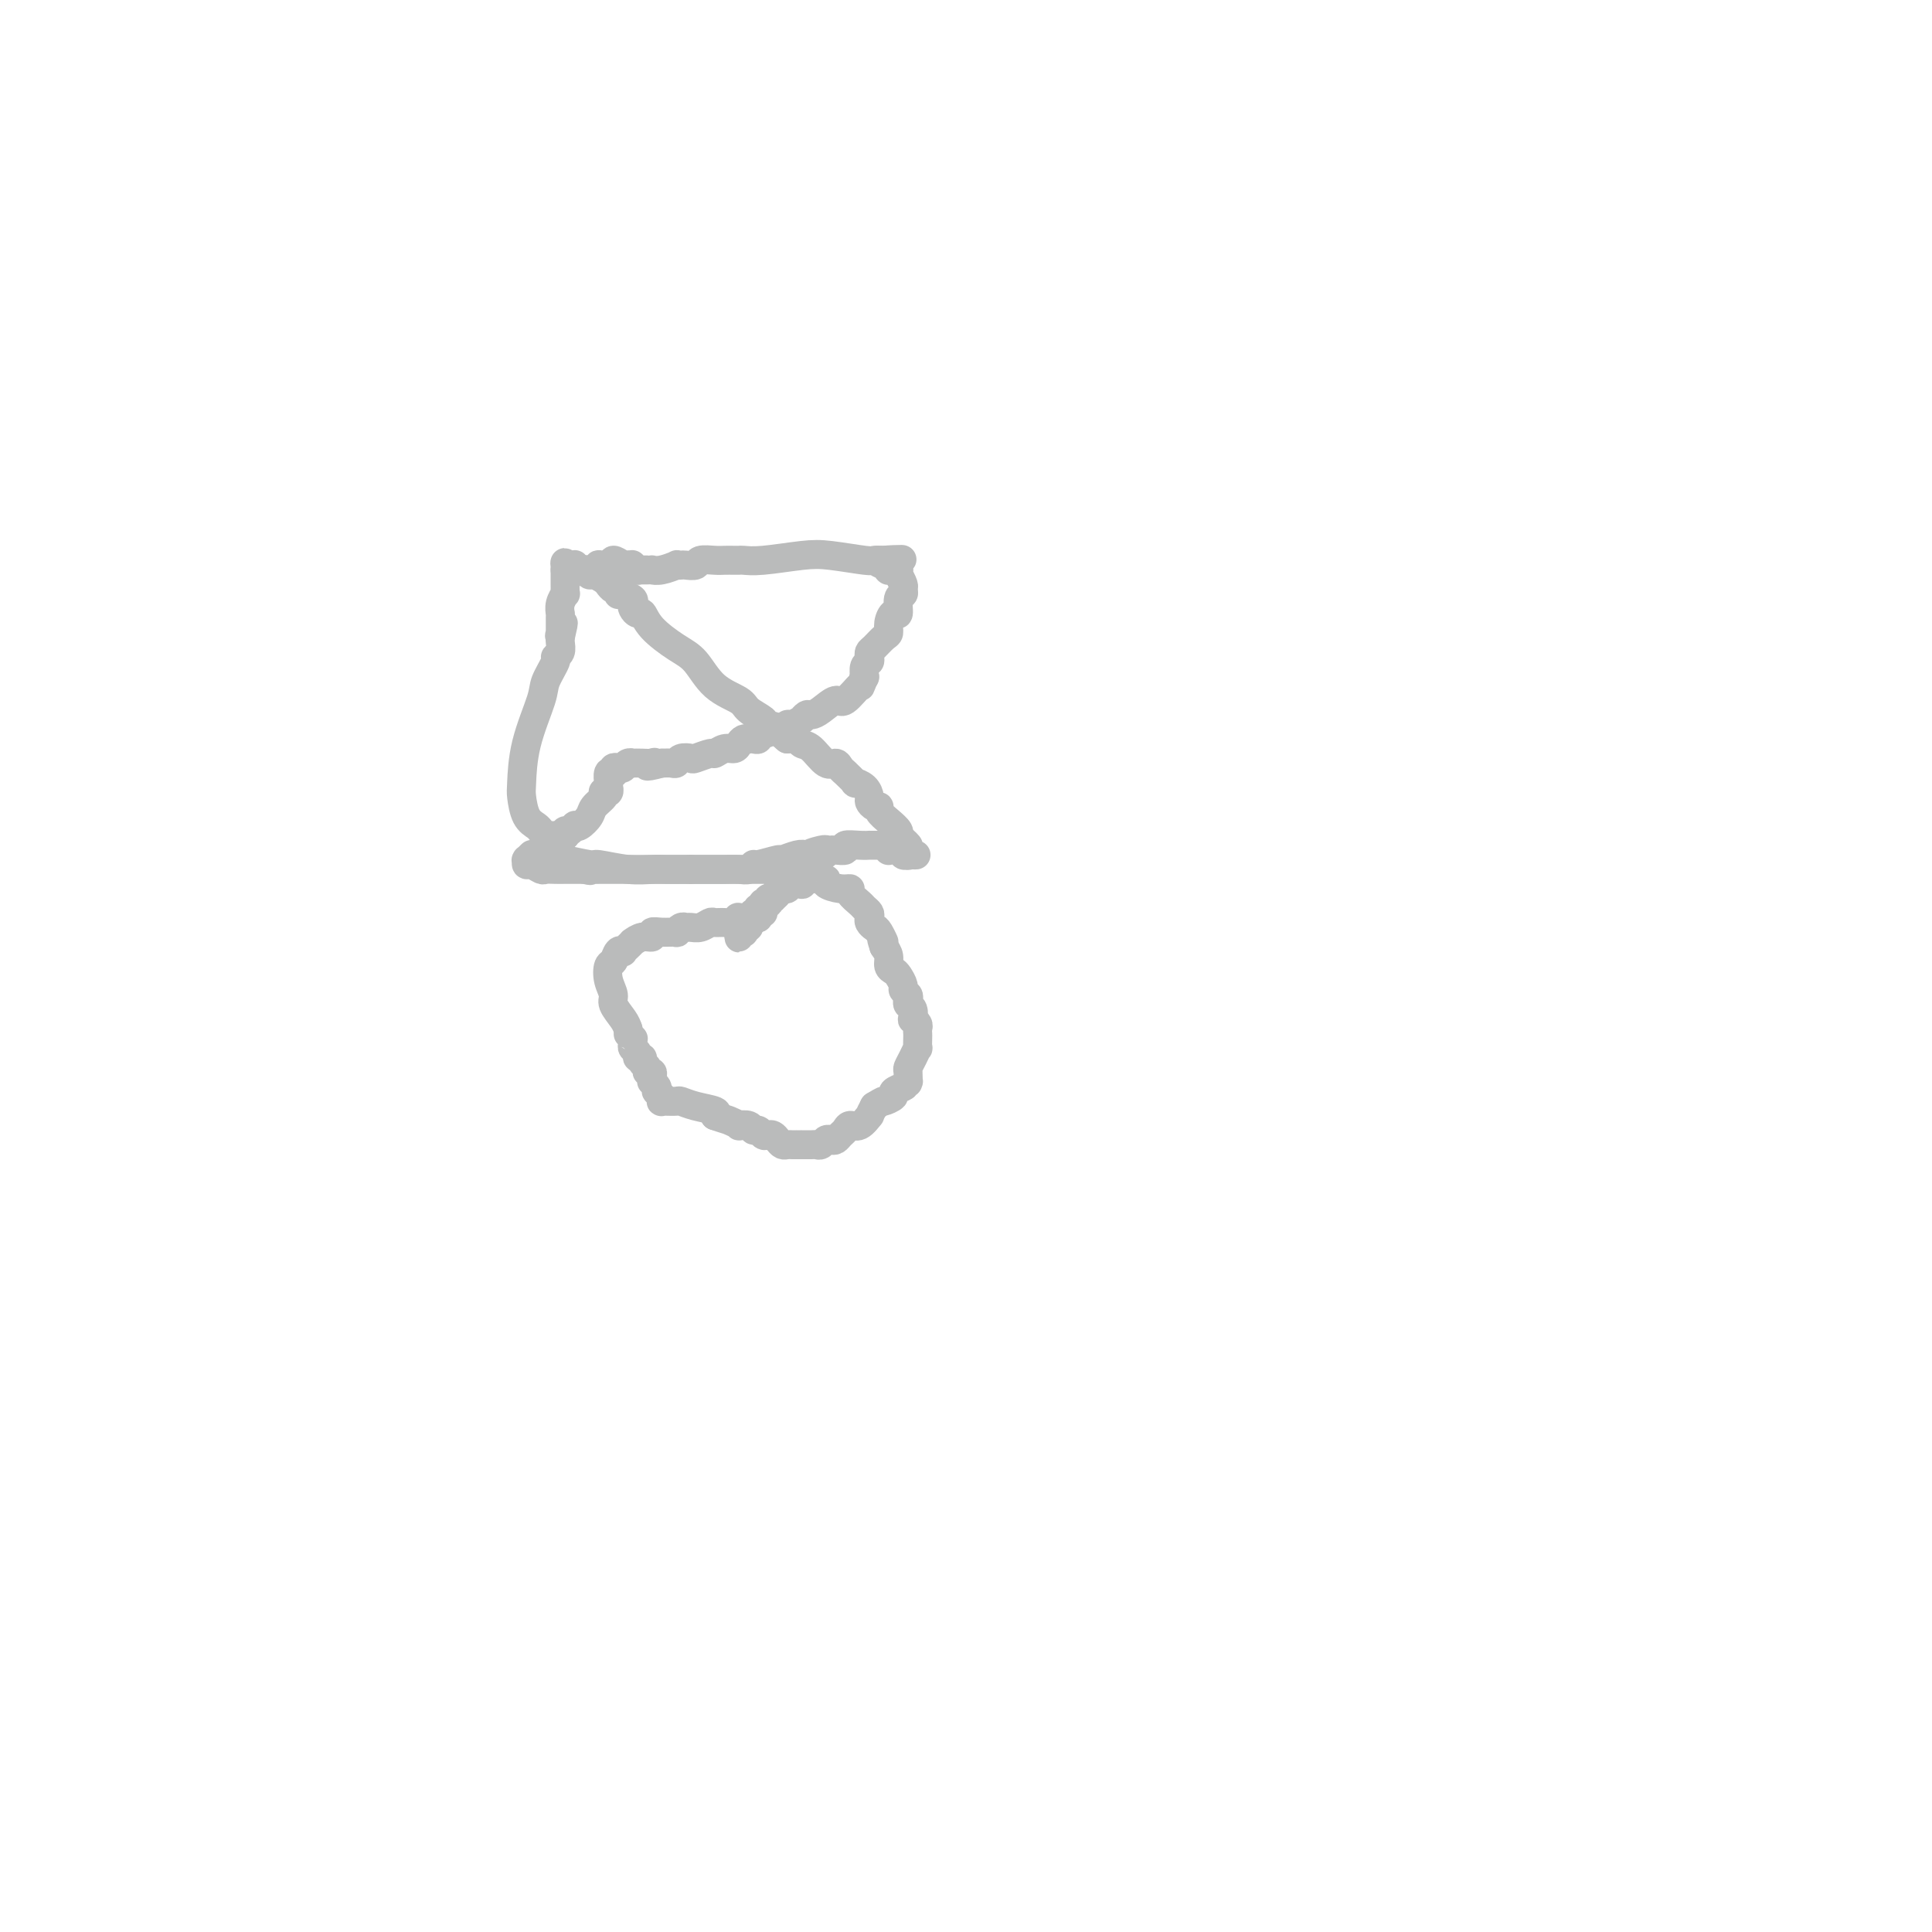 <svg viewBox='0 0 400 400' version='1.1' xmlns='http://www.w3.org/2000/svg' xmlns:xlink='http://www.w3.org/1999/xlink'><g fill='none' stroke='#BABBBB' stroke-width='6' stroke-linecap='round' stroke-linejoin='round'><path d='M158,189c0.000,0.000 -1.000,0.000 -1,0'/><path d='M157,189c-0.143,0.228 -0.002,0.797 0,1c0.002,0.203 -0.135,0.040 -1,0c-0.865,-0.040 -2.459,0.042 -3,0c-0.541,-0.042 -0.028,-0.208 0,0c0.028,0.208 -0.429,0.792 -1,1c-0.571,0.208 -1.256,0.042 -2,0c-0.744,-0.042 -1.547,0.042 -2,0c-0.453,-0.042 -0.555,-0.208 -1,0c-0.445,0.208 -1.234,0.792 -2,1c-0.766,0.208 -1.509,0.042 -2,0c-0.491,-0.042 -0.729,0.042 -1,0c-0.271,-0.042 -0.574,-0.208 -1,0c-0.426,0.208 -0.974,0.792 -1,1c-0.026,0.208 0.471,0.041 0,0c-0.471,-0.041 -1.910,0.046 -3,0c-1.090,-0.046 -1.832,-0.223 -2,0c-0.168,0.223 0.240,0.847 0,1c-0.240,0.153 -1.126,-0.166 -2,0c-0.874,0.166 -1.736,0.815 -2,1c-0.264,0.185 0.070,-0.096 0,0c-0.070,0.096 -0.543,0.569 -1,1c-0.457,0.431 -0.896,0.821 -1,1c-0.104,0.179 0.129,0.148 0,0c-0.129,-0.148 -0.619,-0.412 -1,0c-0.381,0.412 -0.654,1.499 -1,2c-0.346,0.501 -0.766,0.417 -1,1c-0.234,0.583 -0.284,1.833 0,3c0.284,1.167 0.901,2.251 1,3c0.099,0.749 -0.319,1.163 0,2c0.319,0.837 1.377,2.096 2,3c0.623,0.904 0.812,1.452 1,2'/><path d='M130,213c0.558,1.709 -0.048,0.983 0,1c0.048,0.017 0.749,0.778 1,1c0.251,0.222 0.052,-0.094 0,0c-0.052,0.094 0.043,0.599 0,1c-0.043,0.401 -0.223,0.699 0,1c0.223,0.301 0.848,0.605 1,1c0.152,0.395 -0.171,0.880 0,1c0.171,0.120 0.834,-0.126 1,0c0.166,0.126 -0.166,0.625 0,1c0.166,0.375 0.829,0.626 1,1c0.171,0.374 -0.150,0.871 0,1c0.150,0.129 0.771,-0.110 1,0c0.229,0.110 0.065,0.568 0,1c-0.065,0.432 -0.031,0.838 0,1c0.031,0.162 0.060,0.081 0,0c-0.060,-0.081 -0.208,-0.162 0,0c0.208,0.162 0.774,0.565 1,1c0.226,0.435 0.113,0.900 0,1c-0.113,0.100 -0.226,-0.166 0,0c0.226,0.166 0.791,0.762 1,1c0.209,0.238 0.060,0.116 0,0c-0.060,-0.116 -0.032,-0.227 0,0c0.032,0.227 0.068,0.793 0,1c-0.068,0.207 -0.241,0.055 0,0c0.241,-0.055 0.895,-0.012 1,0c0.105,0.012 -0.339,-0.008 0,0c0.339,0.008 1.461,0.044 2,0c0.539,-0.044 0.495,-0.166 1,0c0.505,0.166 1.559,0.622 3,1c1.441,0.378 3.269,0.680 4,1c0.731,0.320 0.366,0.660 0,1'/><path d='M148,231c2.252,0.786 2.382,0.751 3,1c0.618,0.249 1.724,0.784 2,1c0.276,0.216 -0.277,0.114 0,0c0.277,-0.114 1.384,-0.241 2,0c0.616,0.241 0.743,0.848 1,1c0.257,0.152 0.646,-0.153 1,0c0.354,0.153 0.672,0.763 1,1c0.328,0.237 0.665,0.102 1,0c0.335,-0.102 0.667,-0.171 1,0c0.333,0.171 0.668,0.582 1,1c0.332,0.418 0.662,0.844 1,1c0.338,0.156 0.683,0.042 1,0c0.317,-0.042 0.607,-0.011 1,0c0.393,0.011 0.888,0.003 1,0c0.112,-0.003 -0.159,-0.001 0,0c0.159,0.001 0.750,-0.000 1,0c0.250,0.000 0.161,0.001 0,0c-0.161,-0.001 -0.394,-0.004 0,0c0.394,0.004 1.415,0.015 2,0c0.585,-0.015 0.734,-0.056 1,0c0.266,0.056 0.649,0.208 1,0c0.351,-0.208 0.672,-0.776 1,-1c0.328,-0.224 0.665,-0.103 1,0c0.335,0.103 0.670,0.187 1,0c0.330,-0.187 0.657,-0.647 1,-1c0.343,-0.353 0.704,-0.601 1,-1c0.296,-0.399 0.527,-0.949 1,-1c0.473,-0.051 1.189,0.399 2,0c0.811,-0.399 1.718,-1.646 2,-2c0.282,-0.354 -0.062,0.185 0,0c0.062,-0.185 0.531,-1.092 1,-2'/><path d='M181,229c2.334,-1.415 1.669,-0.954 2,-1c0.331,-0.046 1.657,-0.600 2,-1c0.343,-0.400 -0.297,-0.647 0,-1c0.297,-0.353 1.530,-0.813 2,-1c0.470,-0.187 0.179,-0.101 0,0c-0.179,0.101 -0.244,0.216 0,0c0.244,-0.216 0.797,-0.764 1,-1c0.203,-0.236 0.057,-0.160 0,0c-0.057,0.160 -0.026,0.403 0,0c0.026,-0.403 0.045,-1.451 0,-2c-0.045,-0.549 -0.156,-0.599 0,-1c0.156,-0.401 0.578,-1.154 1,-2c0.422,-0.846 0.845,-1.785 1,-2c0.155,-0.215 0.043,0.294 0,0c-0.043,-0.294 -0.015,-1.389 0,-2c0.015,-0.611 0.018,-0.736 0,-1c-0.018,-0.264 -0.056,-0.666 0,-1c0.056,-0.334 0.208,-0.600 0,-1c-0.208,-0.400 -0.774,-0.933 -1,-1c-0.226,-0.067 -0.112,0.333 0,0c0.112,-0.333 0.222,-1.399 0,-2c-0.222,-0.601 -0.777,-0.737 -1,-1c-0.223,-0.263 -0.115,-0.651 0,-1c0.115,-0.349 0.238,-0.657 0,-1c-0.238,-0.343 -0.838,-0.721 -1,-1c-0.162,-0.279 0.115,-0.459 0,-1c-0.115,-0.541 -0.622,-1.443 -1,-2c-0.378,-0.557 -0.627,-0.768 -1,-1c-0.373,-0.232 -0.870,-0.486 -1,-1c-0.130,-0.514 0.106,-1.290 0,-2c-0.106,-0.710 -0.553,-1.355 -1,-2'/><path d='M183,196c-1.034,-3.057 -0.120,-1.200 0,-1c0.120,0.200 -0.555,-1.256 -1,-2c-0.445,-0.744 -0.658,-0.777 -1,-1c-0.342,-0.223 -0.811,-0.636 -1,-1c-0.189,-0.364 -0.097,-0.678 0,-1c0.097,-0.322 0.199,-0.650 0,-1c-0.199,-0.350 -0.699,-0.720 -1,-1c-0.301,-0.280 -0.404,-0.470 -1,-1c-0.596,-0.530 -1.684,-1.399 -2,-2c-0.316,-0.601 0.141,-0.932 0,-1c-0.141,-0.068 -0.879,0.129 -2,0c-1.121,-0.129 -2.624,-0.584 -3,-1c-0.376,-0.416 0.376,-0.792 0,-1c-0.376,-0.208 -1.879,-0.248 -3,0c-1.121,0.248 -1.859,0.784 -2,1c-0.141,0.216 0.316,0.110 0,0c-0.316,-0.110 -1.404,-0.225 -2,0c-0.596,0.225 -0.700,0.792 -1,1c-0.300,0.208 -0.797,0.059 -1,0c-0.203,-0.059 -0.111,-0.026 0,0c0.111,0.026 0.241,0.046 0,0c-0.241,-0.046 -0.853,-0.157 -1,0c-0.147,0.157 0.171,0.582 0,1c-0.171,0.418 -0.829,0.830 -1,1c-0.171,0.170 0.147,0.098 0,0c-0.147,-0.098 -0.757,-0.223 -1,0c-0.243,0.223 -0.118,0.795 0,1c0.118,0.205 0.227,0.045 0,0c-0.227,-0.045 -0.792,0.026 -1,0c-0.208,-0.026 -0.059,-0.150 0,0c0.059,0.150 0.030,0.575 0,1'/><path d='M158,188c-1.486,0.928 -0.202,0.249 0,0c0.202,-0.249 -0.678,-0.066 -1,0c-0.322,0.066 -0.085,0.017 0,0c0.085,-0.017 0.019,-0.000 0,0c-0.019,0.000 0.009,-0.015 0,0c-0.009,0.015 -0.054,0.060 0,0c0.054,-0.060 0.207,-0.224 0,0c-0.207,0.224 -0.772,0.834 -1,1c-0.228,0.166 -0.117,-0.114 0,0c0.117,0.114 0.242,0.623 0,1c-0.242,0.377 -0.850,0.623 -1,1c-0.150,0.377 0.157,0.886 0,1c-0.157,0.114 -0.778,-0.167 -1,0c-0.222,0.167 -0.045,0.780 0,1c0.045,0.220 -0.040,0.046 0,0c0.040,-0.046 0.207,0.037 0,0c-0.207,-0.037 -0.788,-0.192 -1,0c-0.212,0.192 -0.057,0.731 0,1c0.057,0.269 0.015,0.268 0,0c-0.015,-0.268 -0.004,-0.803 0,-1c0.004,-0.197 0.001,-0.056 0,0c-0.001,0.056 -0.001,0.028 0,0'/><path d='M159,180c-0.516,0.000 -1.031,0.000 -2,0c-0.969,0.000 -2.391,0.000 -3,0c-0.609,0.000 -0.404,0.000 -1,0c-0.596,0.000 -1.992,0.000 -3,0c-1.008,0.000 -1.629,0.000 -2,0c-0.371,0.000 -0.492,0.000 -1,0c-0.508,0.000 -1.404,0.000 -2,0c-0.596,0.000 -0.891,0.000 -1,0c-0.109,0.000 -0.032,0.000 0,0c0.032,-0.000 0.019,0.000 0,0c-0.019,0.000 -0.044,0.000 0,0c0.044,0.000 0.155,0.000 0,0c-0.155,0.000 -0.578,0.000 -1,0'/><path d='M143,180c-2.630,-0.000 -1.206,-0.000 -1,0c0.206,0.000 -0.805,0.001 -1,0c-0.195,-0.001 0.427,-0.004 0,0c-0.427,0.004 -1.903,0.016 -3,0c-1.097,-0.016 -1.814,-0.061 -3,0c-1.186,0.061 -2.839,0.226 -5,0c-2.161,-0.226 -4.830,-0.845 -6,-1c-1.170,-0.155 -0.843,0.155 -2,0c-1.157,-0.155 -3.799,-0.773 -5,-1c-1.201,-0.227 -0.962,-0.061 -1,0c-0.038,0.061 -0.353,0.017 -1,0c-0.647,-0.017 -1.626,-0.008 -2,0c-0.374,0.008 -0.142,0.016 0,0c0.142,-0.016 0.196,-0.057 0,0c-0.196,0.057 -0.640,0.210 -1,0c-0.360,-0.210 -0.636,-0.785 -1,-1c-0.364,-0.215 -0.815,-0.072 -1,0c-0.185,0.072 -0.102,0.072 0,0c0.102,-0.072 0.224,-0.217 0,0c-0.224,0.217 -0.792,0.794 -1,1c-0.208,0.206 -0.054,0.040 0,0c0.054,-0.040 0.007,0.046 0,0c-0.007,-0.046 0.025,-0.222 0,0c-0.025,0.222 -0.106,0.844 0,1c0.106,0.156 0.398,-0.154 1,0c0.602,0.154 1.512,0.773 2,1c0.488,0.227 0.553,0.061 1,0c0.447,-0.061 1.274,-0.016 2,0c0.726,0.016 1.349,0.004 2,0c0.651,-0.004 1.329,-0.001 2,0c0.671,0.001 1.336,0.001 2,0'/><path d='M121,180c1.881,0.464 1.082,0.124 1,0c-0.082,-0.124 0.551,-0.033 1,0c0.449,0.033 0.712,0.009 1,0c0.288,-0.009 0.601,-0.002 1,0c0.399,0.002 0.884,0.001 1,0c0.116,-0.001 -0.137,-0.000 0,0c0.137,0.000 0.665,0.000 1,0c0.335,-0.000 0.479,-0.000 1,0c0.521,0.000 1.421,0.000 2,0c0.579,-0.000 0.836,-0.000 1,0c0.164,0.000 0.233,0.000 1,0c0.767,-0.000 2.232,-0.000 3,0c0.768,0.000 0.838,0.000 1,0c0.162,-0.000 0.414,-0.000 1,0c0.586,0.000 1.505,0.000 2,0c0.495,-0.000 0.565,-0.000 1,0c0.435,0.000 1.233,0.000 2,0c0.767,-0.000 1.501,-0.000 2,0c0.499,0.000 0.762,0.000 1,0c0.238,-0.000 0.452,-0.000 1,0c0.548,0.000 1.432,0.001 2,0c0.568,-0.001 0.822,-0.004 1,0c0.178,0.004 0.282,0.016 1,0c0.718,-0.016 2.049,-0.061 3,0c0.951,0.061 1.520,0.228 2,0c0.480,-0.228 0.870,-0.849 1,-1c0.130,-0.151 -0.001,0.170 1,0c1.001,-0.170 3.134,-0.829 4,-1c0.866,-0.171 0.464,0.146 1,0c0.536,-0.146 2.010,-0.756 3,-1c0.990,-0.244 1.495,-0.122 2,0'/><path d='M167,177c7.238,-0.403 2.332,0.088 1,0c-1.332,-0.088 0.910,-0.756 2,-1c1.090,-0.244 1.027,-0.065 1,0c-0.027,0.065 -0.020,0.017 0,0c0.020,-0.017 0.052,-0.004 0,0c-0.052,0.004 -0.188,-0.003 0,0c0.188,0.003 0.701,0.015 1,0c0.299,-0.015 0.386,-0.057 1,0c0.614,0.057 1.756,0.211 2,0c0.244,-0.211 -0.411,-0.789 0,-1c0.411,-0.211 1.889,-0.057 3,0c1.111,0.057 1.857,0.015 2,0c0.143,-0.015 -0.315,-0.005 0,0c0.315,0.005 1.405,0.005 2,0c0.595,-0.005 0.695,-0.015 1,0c0.305,0.015 0.817,0.057 1,0c0.183,-0.057 0.039,-0.211 0,0c-0.039,0.211 0.027,0.789 0,1c-0.027,0.211 -0.147,0.056 0,0c0.147,-0.056 0.560,-0.011 1,0c0.440,0.011 0.906,-0.011 1,0c0.094,0.011 -0.185,0.056 0,0c0.185,-0.056 0.834,-0.211 1,0c0.166,0.211 -0.152,0.789 0,1c0.152,0.211 0.773,0.057 1,0c0.227,-0.057 0.061,-0.015 0,0c-0.061,0.015 -0.016,0.004 0,0c0.016,-0.004 0.004,-0.001 0,0c-0.004,0.001 -0.001,0.000 0,0c0.001,-0.000 0.000,-0.000 0,0c-0.000,0.000 -0.000,0.000 0,0'/><path d='M188,177c3.249,0.004 0.870,0.015 0,0c-0.870,-0.015 -0.233,-0.056 0,0c0.233,0.056 0.063,0.207 0,0c-0.063,-0.207 -0.017,-0.774 0,-1c0.017,-0.226 0.005,-0.112 0,0c-0.005,0.112 -0.004,0.223 0,0c0.004,-0.223 0.011,-0.781 0,-1c-0.011,-0.219 -0.040,-0.099 0,0c0.040,0.099 0.149,0.178 0,0c-0.149,-0.178 -0.555,-0.615 -1,-1c-0.445,-0.385 -0.927,-0.720 -1,-1c-0.073,-0.280 0.265,-0.505 0,-1c-0.265,-0.495 -1.133,-1.260 -2,-2c-0.867,-0.740 -1.735,-1.454 -2,-2c-0.265,-0.546 0.071,-0.923 0,-1c-0.071,-0.077 -0.549,0.147 -1,0c-0.451,-0.147 -0.875,-0.664 -1,-1c-0.125,-0.336 0.050,-0.490 0,-1c-0.050,-0.510 -0.325,-1.377 -1,-2c-0.675,-0.623 -1.749,-1.003 -2,-1c-0.251,0.003 0.322,0.391 0,0c-0.322,-0.391 -1.539,-1.559 -2,-2c-0.461,-0.441 -0.167,-0.154 0,0c0.167,0.154 0.207,0.174 0,0c-0.207,-0.174 -0.661,-0.543 -1,-1c-0.339,-0.457 -0.562,-1.002 -1,-1c-0.438,0.002 -1.090,0.550 -2,0c-0.910,-0.550 -2.079,-2.199 -3,-3c-0.921,-0.801 -1.594,-0.754 -2,-1c-0.406,-0.246 -0.545,-0.785 -1,-1c-0.455,-0.215 -1.228,-0.108 -2,0'/><path d='M163,153c-2.524,-1.949 -0.834,-1.820 -1,-2c-0.166,-0.180 -2.190,-0.668 -3,-1c-0.810,-0.332 -0.408,-0.508 -1,-1c-0.592,-0.492 -2.180,-1.299 -3,-2c-0.820,-0.701 -0.874,-1.296 -2,-2c-1.126,-0.704 -3.324,-1.517 -5,-3c-1.676,-1.483 -2.830,-3.636 -4,-5c-1.170,-1.364 -2.356,-1.938 -4,-3c-1.644,-1.062 -3.748,-2.613 -5,-4c-1.252,-1.387 -1.654,-2.609 -2,-3c-0.346,-0.391 -0.635,0.050 -1,0c-0.365,-0.050 -0.805,-0.591 -1,-1c-0.195,-0.409 -0.146,-0.687 0,-1c0.146,-0.313 0.389,-0.661 0,-1c-0.389,-0.339 -1.410,-0.668 -2,-1c-0.590,-0.332 -0.749,-0.667 -1,-1c-0.251,-0.333 -0.593,-0.664 -1,-1c-0.407,-0.336 -0.880,-0.679 -1,-1c-0.120,-0.321 0.112,-0.622 0,-1c-0.112,-0.378 -0.570,-0.833 -1,-1c-0.430,-0.167 -0.833,-0.045 -1,0c-0.167,0.045 -0.097,0.012 0,0c0.097,-0.012 0.221,-0.002 0,0c-0.221,0.002 -0.787,-0.003 -1,0c-0.213,0.003 -0.073,0.015 0,0c0.073,-0.015 0.079,-0.057 0,0c-0.079,0.057 -0.242,0.211 0,0c0.242,-0.211 0.890,-0.789 1,-1c0.110,-0.211 -0.316,-0.057 0,0c0.316,0.057 1.376,0.016 2,0c0.624,-0.016 0.812,-0.008 1,0'/><path d='M127,117c-0.829,-2.011 1.097,-0.540 2,0c0.903,0.540 0.781,0.148 1,0c0.219,-0.148 0.777,-0.054 1,0c0.223,0.054 0.111,0.067 0,0c-0.111,-0.067 -0.222,-0.214 0,0c0.222,0.214 0.777,0.789 1,1c0.223,0.211 0.115,0.056 0,0c-0.115,-0.056 -0.237,-0.015 0,0c0.237,0.015 0.833,0.004 1,0c0.167,-0.004 -0.094,0.000 0,0c0.094,-0.000 0.545,-0.004 1,0c0.455,0.004 0.916,0.015 1,0c0.084,-0.015 -0.209,-0.057 0,0c0.209,0.057 0.919,0.211 2,0c1.081,-0.211 2.531,-0.788 3,-1c0.469,-0.212 -0.045,-0.061 0,0c0.045,0.061 0.649,0.030 1,0c0.351,-0.030 0.450,-0.061 1,0c0.550,0.061 1.552,0.212 2,0c0.448,-0.212 0.344,-0.789 1,-1c0.656,-0.211 2.072,-0.057 3,0c0.928,0.057 1.367,0.016 2,0c0.633,-0.016 1.460,-0.008 2,0c0.540,0.008 0.794,0.015 1,0c0.206,-0.015 0.363,-0.053 1,0c0.637,0.053 1.753,0.196 4,0c2.247,-0.196 5.624,-0.732 8,-1c2.376,-0.268 3.750,-0.268 6,0c2.250,0.268 5.375,0.803 7,1c1.625,0.197 1.750,0.056 2,0c0.250,-0.056 0.625,-0.028 1,0'/><path d='M182,116c8.751,-0.216 3.129,-0.255 1,0c-2.129,0.255 -0.766,0.804 0,1c0.766,0.196 0.936,0.038 1,0c0.064,-0.038 0.021,0.042 0,0c-0.021,-0.042 -0.019,-0.207 0,0c0.019,0.207 0.057,0.788 0,1c-0.057,0.212 -0.208,0.057 0,0c0.208,-0.057 0.774,-0.015 1,0c0.226,0.015 0.113,0.003 0,0c-0.113,-0.003 -0.226,0.003 0,0c0.226,-0.003 0.792,-0.017 1,0c0.208,0.017 0.060,0.064 0,0c-0.060,-0.064 -0.030,-0.239 0,0c0.030,0.239 0.062,0.891 0,1c-0.062,0.109 -0.217,-0.324 0,0c0.217,0.324 0.805,1.405 1,2c0.195,0.595 -0.003,0.704 0,1c0.003,0.296 0.207,0.779 0,1c-0.207,0.221 -0.825,0.182 -1,1c-0.175,0.818 0.095,2.494 0,3c-0.095,0.506 -0.554,-0.159 -1,0c-0.446,0.159 -0.880,1.142 -1,2c-0.120,0.858 0.073,1.592 0,2c-0.073,0.408 -0.411,0.491 -1,1c-0.589,0.509 -1.430,1.445 -2,2c-0.570,0.555 -0.871,0.731 -1,1c-0.129,0.269 -0.087,0.633 0,1c0.087,0.367 0.219,0.738 0,1c-0.219,0.262 -0.790,0.417 -1,1c-0.210,0.583 -0.060,1.595 0,2c0.060,0.405 0.030,0.202 0,0'/><path d='M179,140c-1.304,3.203 -0.563,1.710 -1,2c-0.437,0.290 -2.053,2.364 -3,3c-0.947,0.636 -1.224,-0.166 -2,0c-0.776,0.166 -2.051,1.299 -3,2c-0.949,0.701 -1.573,0.971 -2,1c-0.427,0.029 -0.657,-0.184 -1,0c-0.343,0.184 -0.799,0.766 -1,1c-0.201,0.234 -0.148,0.119 0,0c0.148,-0.119 0.393,-0.243 0,0c-0.393,0.243 -1.422,0.854 -2,1c-0.578,0.146 -0.705,-0.172 -1,0c-0.295,0.172 -0.758,0.834 -1,1c-0.242,0.166 -0.264,-0.166 -1,0c-0.736,0.166 -2.187,0.829 -3,1c-0.813,0.171 -0.988,-0.150 -1,0c-0.012,0.150 0.137,0.772 0,1c-0.137,0.228 -0.562,0.064 -1,0c-0.438,-0.064 -0.890,-0.027 -1,0c-0.110,0.027 0.123,0.045 0,0c-0.123,-0.045 -0.600,-0.152 -1,0c-0.400,0.152 -0.721,0.561 -1,1c-0.279,0.439 -0.516,0.906 -1,1c-0.484,0.094 -1.214,-0.185 -2,0c-0.786,0.185 -1.629,0.833 -2,1c-0.371,0.167 -0.271,-0.148 -1,0c-0.729,0.148 -2.289,0.758 -3,1c-0.711,0.242 -0.575,0.117 -1,0c-0.425,-0.117 -1.413,-0.227 -2,0c-0.587,0.227 -0.773,0.792 -1,1c-0.227,0.208 -0.493,0.059 -1,0c-0.507,-0.059 -1.253,-0.030 -2,0'/><path d='M137,158c-4.653,1.238 -2.787,0.332 -2,0c0.787,-0.332 0.495,-0.090 0,0c-0.495,0.090 -1.193,0.028 -2,0c-0.807,-0.028 -1.721,-0.021 -2,0c-0.279,0.021 0.079,0.057 0,0c-0.079,-0.057 -0.596,-0.208 -1,0c-0.404,0.208 -0.696,0.774 -1,1c-0.304,0.226 -0.621,0.111 -1,0c-0.379,-0.111 -0.819,-0.218 -1,0c-0.181,0.218 -0.101,0.763 0,1c0.101,0.237 0.223,0.168 0,0c-0.223,-0.168 -0.792,-0.433 -1,0c-0.208,0.433 -0.056,1.565 0,2c0.056,0.435 0.016,0.173 0,0c-0.016,-0.173 -0.008,-0.256 0,0c0.008,0.256 0.016,0.853 0,1c-0.016,0.147 -0.055,-0.155 0,0c0.055,0.155 0.204,0.765 0,1c-0.204,0.235 -0.761,0.093 -1,0c-0.239,-0.093 -0.162,-0.137 0,0c0.162,0.137 0.407,0.454 0,1c-0.407,0.546 -1.467,1.322 -2,2c-0.533,0.678 -0.539,1.257 -1,2c-0.461,0.743 -1.378,1.649 -2,2c-0.622,0.351 -0.950,0.147 -1,0c-0.050,-0.147 0.179,-0.236 0,0c-0.179,0.236 -0.766,0.798 -1,1c-0.234,0.202 -0.114,0.044 0,0c0.114,-0.044 0.223,0.027 0,0c-0.223,-0.027 -0.778,-0.150 -1,0c-0.222,0.150 -0.111,0.575 0,1'/><path d='M117,173c-1.547,2.166 -0.414,0.580 0,0c0.414,-0.580 0.111,-0.155 0,0c-0.111,0.155 -0.029,0.042 0,0c0.029,-0.042 0.004,-0.011 0,0c-0.004,0.011 0.013,0.003 0,0c-0.013,-0.003 -0.055,-0.001 0,0c0.055,0.001 0.207,0.000 0,0c-0.207,-0.000 -0.772,-0.000 -1,0c-0.228,0.000 -0.118,0.000 0,0c0.118,-0.000 0.243,-0.000 0,0c-0.243,0.000 -0.853,0.000 -1,0c-0.147,-0.000 0.171,-0.000 0,0c-0.171,0.000 -0.829,0.001 -1,0c-0.171,-0.001 0.147,-0.003 0,0c-0.147,0.003 -0.759,0.012 -1,0c-0.241,-0.012 -0.109,-0.046 0,0c0.109,0.046 0.197,0.170 0,0c-0.197,-0.170 -0.680,-0.636 -1,-1c-0.320,-0.364 -0.477,-0.627 -1,-1c-0.523,-0.373 -1.411,-0.855 -2,-2c-0.589,-1.145 -0.878,-2.951 -1,-4c-0.122,-1.049 -0.077,-1.339 0,-3c0.077,-1.661 0.188,-4.693 1,-8c0.812,-3.307 2.327,-6.888 3,-9c0.673,-2.112 0.506,-2.755 1,-4c0.494,-1.245 1.649,-3.094 2,-4c0.351,-0.906 -0.102,-0.870 0,-1c0.102,-0.130 0.759,-0.427 1,-1c0.241,-0.573 0.065,-1.424 0,-2c-0.065,-0.576 -0.019,-0.879 0,-1c0.019,-0.121 0.009,-0.061 0,0'/><path d='M116,132c1.238,-5.332 0.332,-2.161 0,-1c-0.332,1.161 -0.089,0.311 0,0c0.089,-0.311 0.024,-0.082 0,0c-0.024,0.082 -0.006,0.018 0,0c0.006,-0.018 0.002,0.009 0,0c-0.002,-0.009 -0.000,-0.055 0,0c0.000,0.055 0.000,0.212 0,0c-0.000,-0.212 -0.000,-0.793 0,-1c0.000,-0.207 0.000,-0.041 0,0c-0.000,0.041 -0.000,-0.042 0,0c0.000,0.042 -0.000,0.208 0,0c0.000,-0.208 0.000,-0.790 0,-1c-0.000,-0.210 -0.000,-0.046 0,0c0.000,0.046 0.000,-0.025 0,0c-0.000,0.025 -0.001,0.145 0,0c0.001,-0.145 0.004,-0.554 0,-1c-0.004,-0.446 -0.015,-0.927 0,-1c0.015,-0.073 0.057,0.264 0,0c-0.057,-0.264 -0.211,-1.128 0,-2c0.211,-0.872 0.789,-1.752 1,-2c0.211,-0.248 0.057,0.137 0,0c-0.057,-0.137 -0.015,-0.797 0,-1c0.015,-0.203 0.004,0.051 0,0c-0.004,-0.051 -0.001,-0.406 0,-1c0.001,-0.594 0.000,-1.427 0,-2c-0.000,-0.573 -0.000,-0.886 0,-1c0.000,-0.114 0.000,-0.031 0,0c-0.000,0.031 -0.000,0.008 0,0c0.000,-0.008 0.000,-0.002 0,0c-0.000,0.002 -0.000,0.001 0,0c0.000,-0.001 0.000,-0.000 0,0'/><path d='M117,118c0.090,-2.392 -0.186,-1.373 0,-1c0.186,0.373 0.835,0.099 1,0c0.165,-0.099 -0.153,-0.023 0,0c0.153,0.023 0.777,-0.008 1,0c0.223,0.008 0.046,0.055 0,0c-0.046,-0.055 0.039,-0.211 0,0c-0.039,0.211 -0.203,0.789 0,1c0.203,0.211 0.771,0.056 1,0c0.229,-0.056 0.117,-0.011 0,0c-0.117,0.011 -0.240,-0.012 0,0c0.240,0.012 0.841,0.059 1,0c0.159,-0.059 -0.126,-0.223 0,0c0.126,0.223 0.664,0.834 1,1c0.336,0.166 0.472,-0.113 1,0c0.528,0.113 1.448,0.618 2,1c0.552,0.382 0.736,0.642 1,1c0.264,0.358 0.607,0.814 1,1c0.393,0.186 0.837,0.102 1,0c0.163,-0.102 0.044,-0.223 0,0c-0.044,0.223 -0.012,0.791 0,1c0.012,0.209 0.003,0.060 0,0c-0.003,-0.060 -0.002,-0.030 0,0'/></g>
</svg>